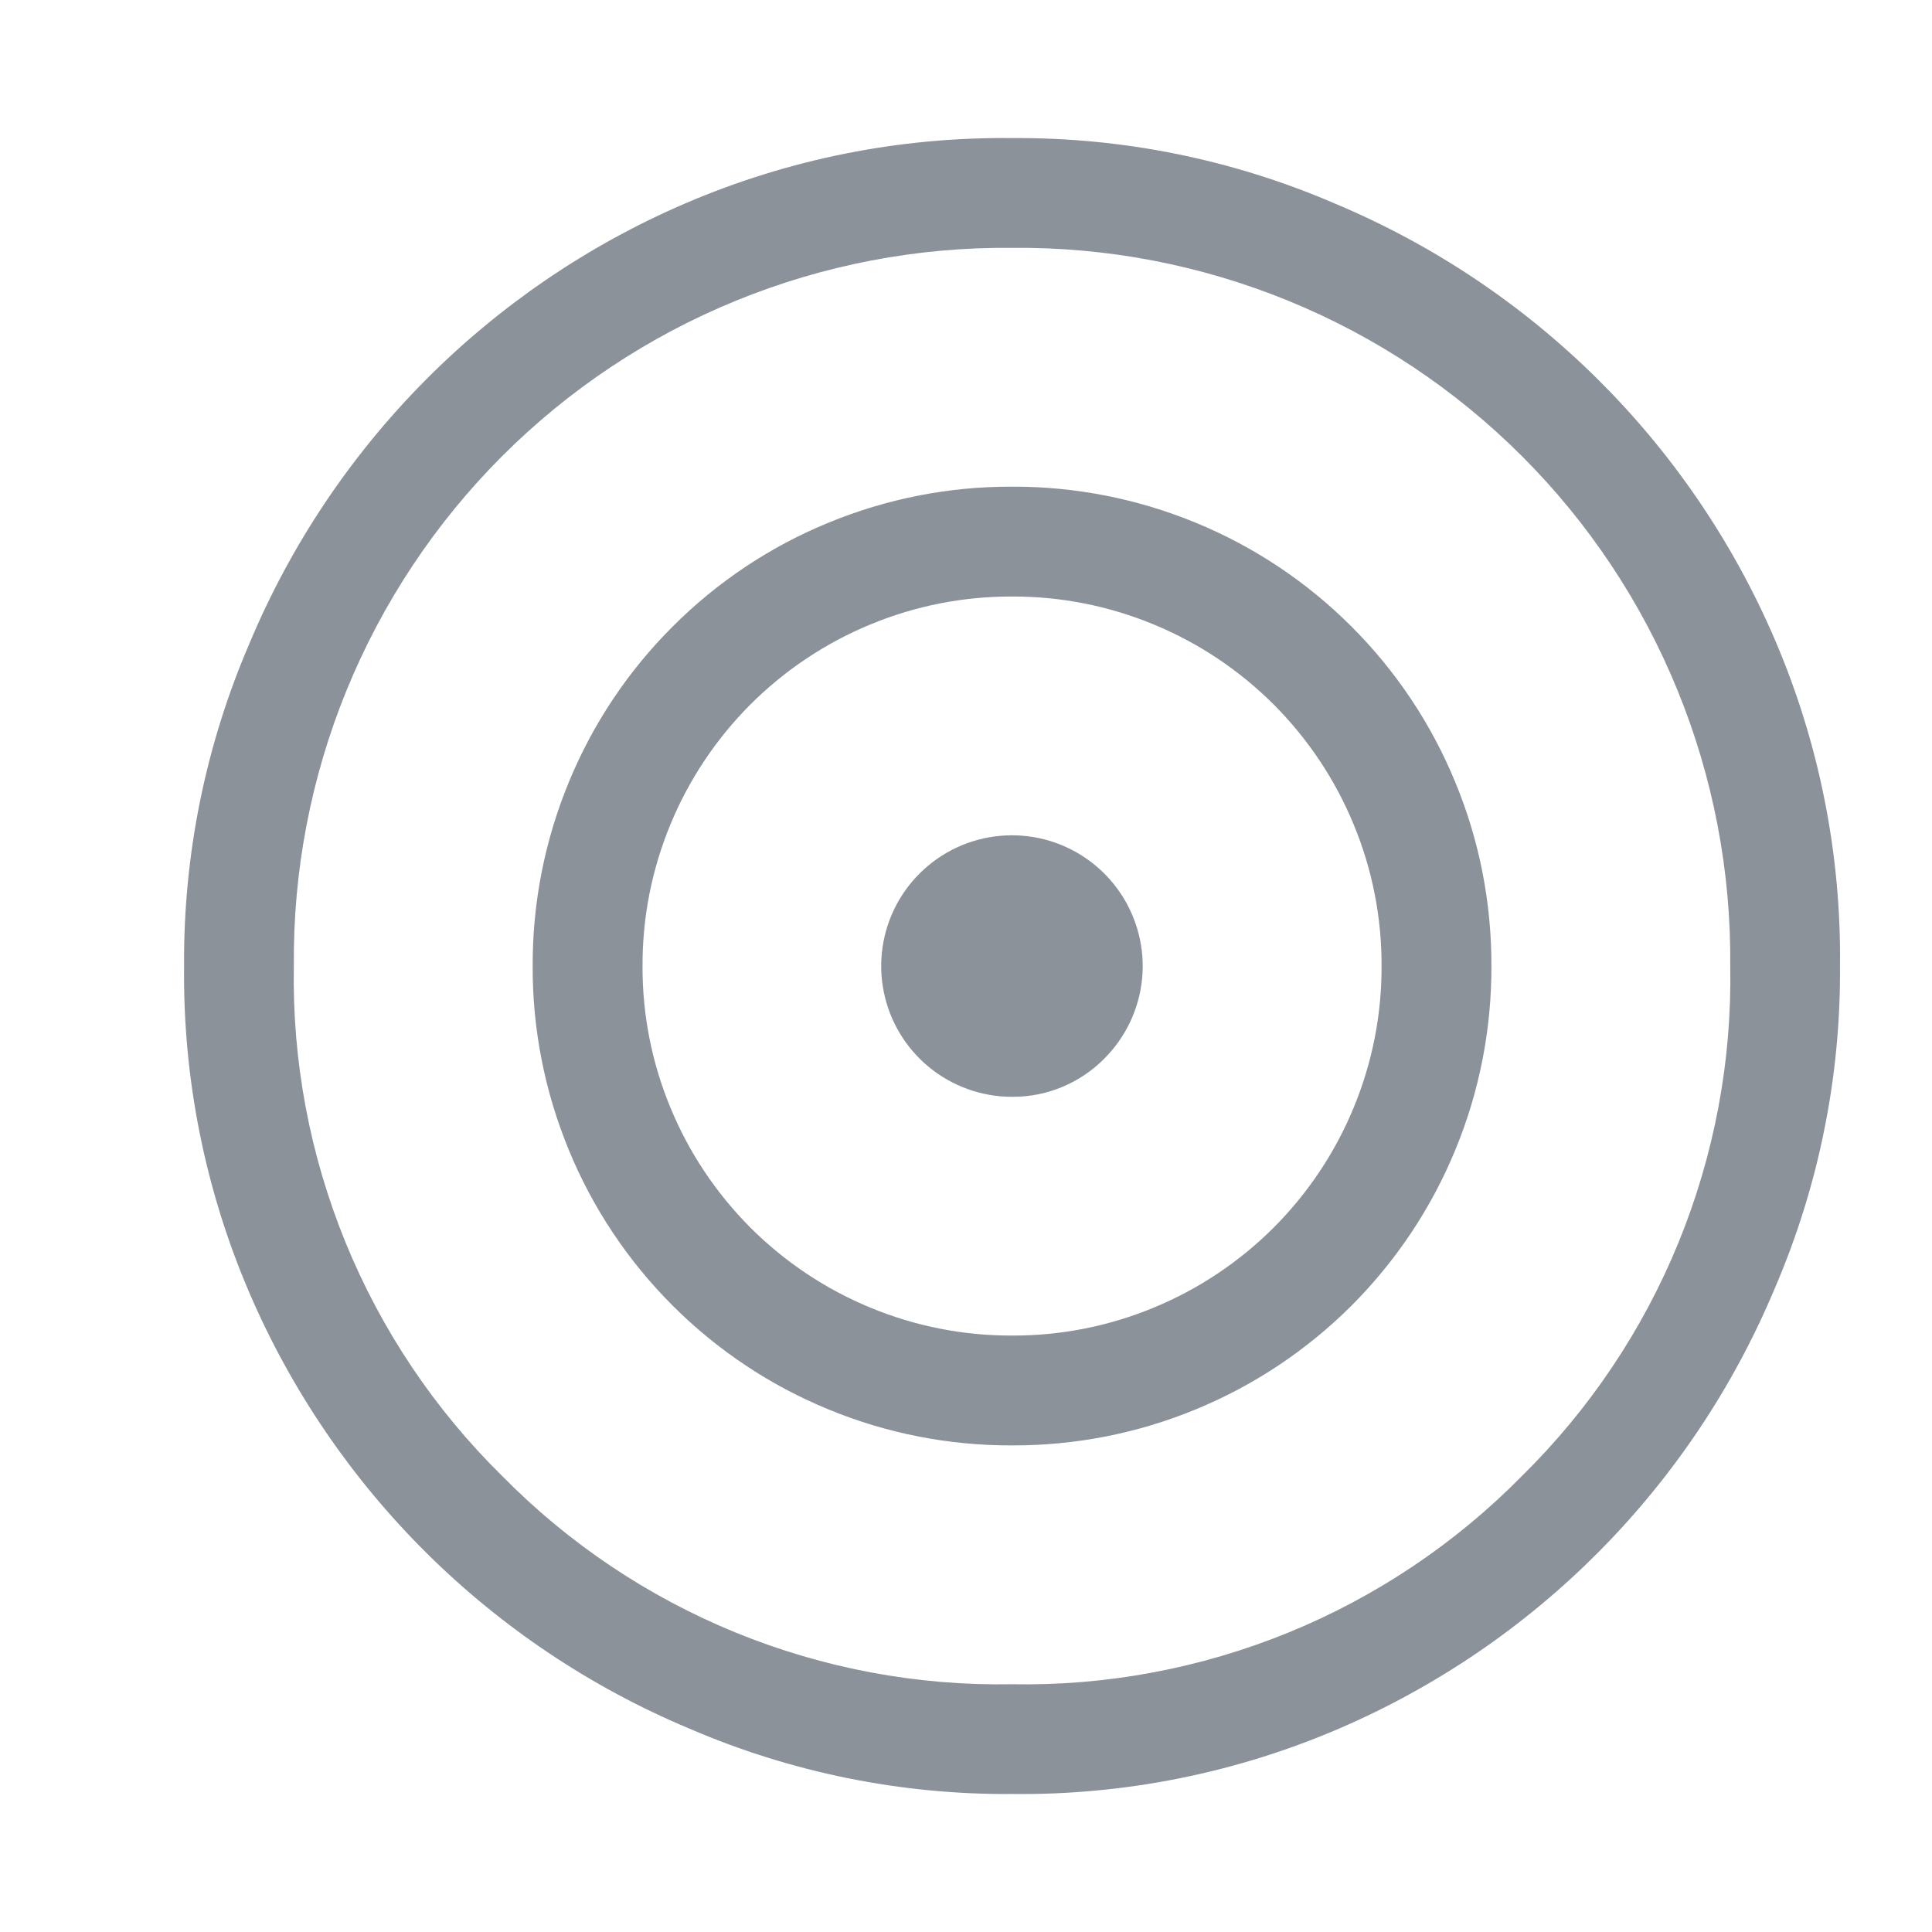 <svg width="21" height="21" viewBox="0 0 21 21" fill="none" xmlns="http://www.w3.org/2000/svg">
<path d="M11.001 19.5C9.796 19.509 8.602 19.267 7.495 18.79C5.347 17.891 3.631 16.193 2.711 14.053C2.229 12.931 1.987 11.721 2.001 10.501C1.992 9.296 2.234 8.102 2.711 6.995C3.61 4.847 5.308 3.131 7.448 2.211C8.57 1.729 9.78 1.487 11.001 1.501C12.206 1.492 13.399 1.734 14.506 2.211C16.654 3.11 18.37 4.808 19.29 6.948C19.772 8.07 20.014 9.28 20 10.501C20.009 11.706 19.767 12.899 19.29 14.006C18.391 16.154 16.693 17.87 14.553 18.79C13.431 19.272 12.221 19.514 11.001 19.5ZM11.001 18.307C12.03 18.326 13.052 18.134 14.005 17.745C14.957 17.356 15.821 16.777 16.543 16.043C17.277 15.321 17.856 14.457 18.245 13.505C18.634 12.552 18.826 11.53 18.807 10.501C18.817 9.473 18.622 8.453 18.233 7.501C17.845 6.55 17.27 5.685 16.543 4.958C15.816 4.231 14.951 3.656 14 3.268C13.048 2.879 12.028 2.684 11.001 2.694C9.973 2.684 8.953 2.879 8.001 3.268C7.05 3.656 6.185 4.231 5.458 4.958C4.731 5.685 4.157 6.55 3.768 7.501C3.379 8.453 3.184 9.473 3.194 10.501C3.175 11.53 3.367 12.552 3.756 13.505C4.145 14.457 4.724 15.321 5.458 16.043C6.18 16.777 7.044 17.356 7.996 17.745C8.949 18.134 9.971 18.326 11.001 18.307ZM11.001 15.711C10.316 15.713 9.637 15.581 9.004 15.319C8.37 15.059 7.795 14.675 7.311 14.191C6.826 13.706 6.442 13.131 6.182 12.498C5.921 11.864 5.787 11.185 5.79 10.501C5.787 9.816 5.921 9.137 6.182 8.504C6.442 7.87 6.826 7.295 7.311 6.811C7.795 6.326 8.37 5.942 9.004 5.682C9.637 5.421 10.316 5.287 11.001 5.29C11.685 5.287 12.364 5.421 12.998 5.682C13.631 5.942 14.206 6.326 14.691 6.811C15.175 7.295 15.559 7.87 15.819 8.504C16.081 9.137 16.213 9.816 16.211 10.501C16.213 11.185 16.081 11.864 15.819 12.498C15.559 13.131 15.175 13.706 14.691 14.191C14.206 14.675 13.631 15.059 12.998 15.319C12.364 15.581 11.685 15.713 11.001 15.711ZM11.001 14.517C11.528 14.519 12.051 14.416 12.539 14.214C13.027 14.013 13.47 13.717 13.844 13.344C14.217 12.97 14.513 12.527 14.714 12.039C14.916 11.551 15.019 11.028 15.017 10.501C15.019 9.973 14.916 9.45 14.714 8.962C14.513 8.474 14.217 8.031 13.844 7.657C13.47 7.284 13.027 6.988 12.539 6.787C12.051 6.585 11.528 6.482 11.001 6.484C10.473 6.482 9.95 6.585 9.462 6.787C8.974 6.988 8.531 7.284 8.157 7.657C7.784 8.031 7.488 8.474 7.287 8.962C7.085 9.45 6.982 9.973 6.984 10.501C6.982 11.028 7.085 11.551 7.287 12.039C7.488 12.527 7.784 12.97 8.157 13.344C8.531 13.717 8.974 14.013 9.462 14.214C9.95 14.416 10.473 14.519 11.001 14.517ZM11.001 11.922C10.672 11.922 10.353 11.808 10.099 11.6C9.844 11.391 9.67 11.101 9.606 10.779C9.541 10.457 9.591 10.122 9.745 9.832C9.9 9.542 10.151 9.314 10.454 9.188C10.758 9.062 11.096 9.045 11.411 9.14C11.726 9.236 11.997 9.437 12.18 9.71C12.363 9.983 12.446 10.312 12.414 10.639C12.382 10.966 12.237 11.272 12.005 11.505C11.874 11.638 11.717 11.744 11.545 11.815C11.373 11.887 11.187 11.923 11.001 11.922Z" fill="#8B929A"/>
</svg>

